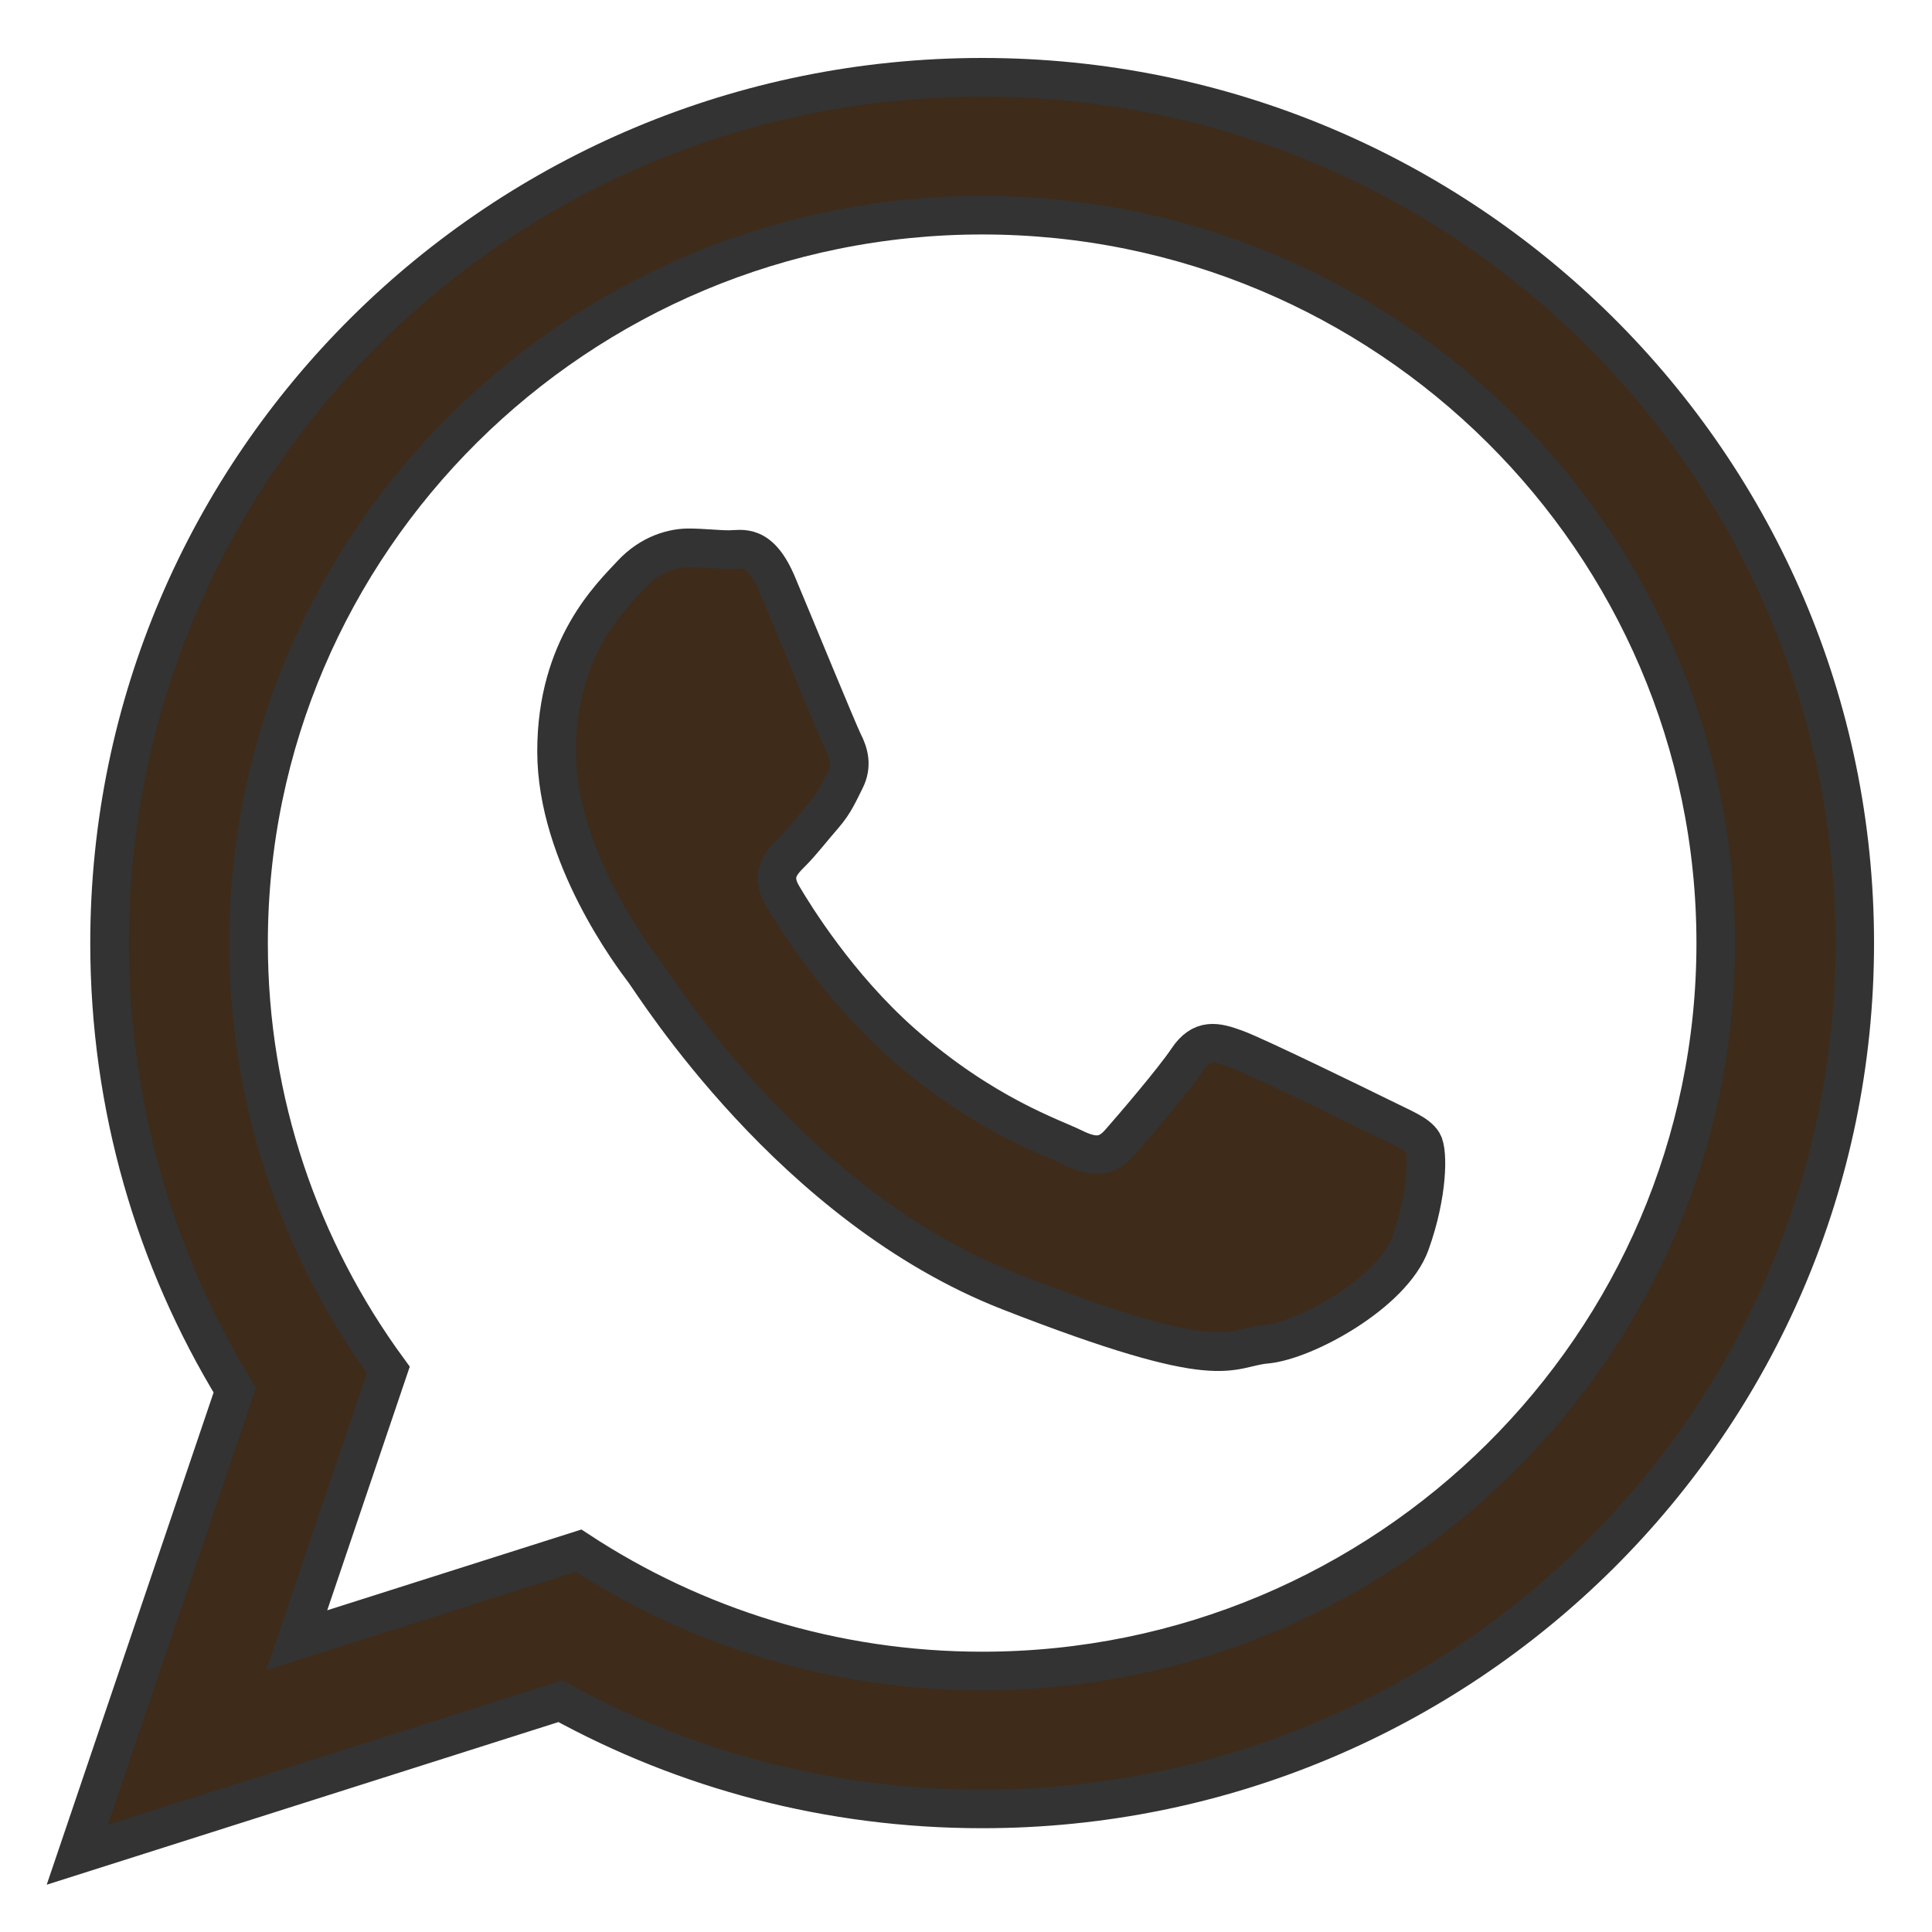 <?xml version="1.0" encoding="UTF-8"?>
<svg width="25px" height="25px" viewBox="0 0 25 25" version="1.1" xmlns="http://www.w3.org/2000/svg" xmlns:xlink="http://www.w3.org/1999/xlink">
    <!-- Generator: Sketch 63.1 (92452) - https://sketch.com -->
    <title>Icon</title>
    <desc>Created with Sketch.</desc>
    <g id="Component---Social-Share" stroke="none" stroke-width="1" fill="none" fill-rule="evenodd">
        <g id="SocialShare_OneColumn_Tablet-Portrait" transform="translate(-312, -110)" fill="#3E2B1A" stroke="#333333" stroke-width="0.5">
            <g id="SHARE-/-EXPORT" transform="translate(120, 59)">
                <g id="ICONS" transform="translate(0, 33)">
                    <g id="WhatsApp" transform="translate(174, 0)">
                        <path d="M42,30.204 C42,36.391 36.945,41.407 30.71,41.407 C28.729,41.407 26.869,40.902 25.252,40.013 L19,42 L21.038,35.989 C20.009,34.301 19.418,32.321 19.418,30.204 C19.418,24.016 24.473,19 30.71,19 C36.945,19 42,24.016 42,30.204 Z M30.71,20.784 C25.474,20.784 21.216,25.009 21.216,30.204 C21.216,32.264 21.887,34.174 23.024,35.727 L21.839,39.225 L25.486,38.066 C26.985,39.049 28.78,39.623 30.71,39.623 C35.943,39.623 40.202,35.398 40.202,30.204 C40.202,25.009 35.943,20.784 30.71,20.784 Z M36.411,32.785 C36.341,32.67 36.156,32.601 35.881,32.464 C35.604,32.327 34.242,31.662 33.989,31.571 C33.736,31.479 33.55,31.433 33.366,31.708 C33.182,31.983 32.651,32.601 32.489,32.785 C32.328,32.968 32.167,32.991 31.89,32.853 C31.613,32.716 30.721,32.425 29.664,31.491 C28.842,30.762 28.286,29.864 28.124,29.589 C27.963,29.315 28.108,29.166 28.245,29.029 C28.37,28.905 28.522,28.708 28.661,28.549 C28.799,28.388 28.845,28.273 28.938,28.089 C29.03,27.906 28.984,27.746 28.914,27.609 C28.845,27.472 28.291,26.12 28.06,25.57 C27.831,25.021 27.6,25.112 27.438,25.112 C27.277,25.112 27.092,25.089 26.908,25.089 C26.723,25.089 26.423,25.158 26.17,25.433 C25.917,25.707 25.202,26.372 25.202,27.722 C25.202,29.074 26.193,30.38 26.331,30.562 C26.47,30.746 28.245,33.609 31.059,34.709 C33.873,35.808 33.873,35.441 34.381,35.395 C34.887,35.35 36.018,34.731 36.249,34.09 C36.48,33.448 36.48,32.898 36.411,32.785 Z" id="Icon"></path>
                    </g>
                </g>
            </g>
        </g>
    </g>
</svg>